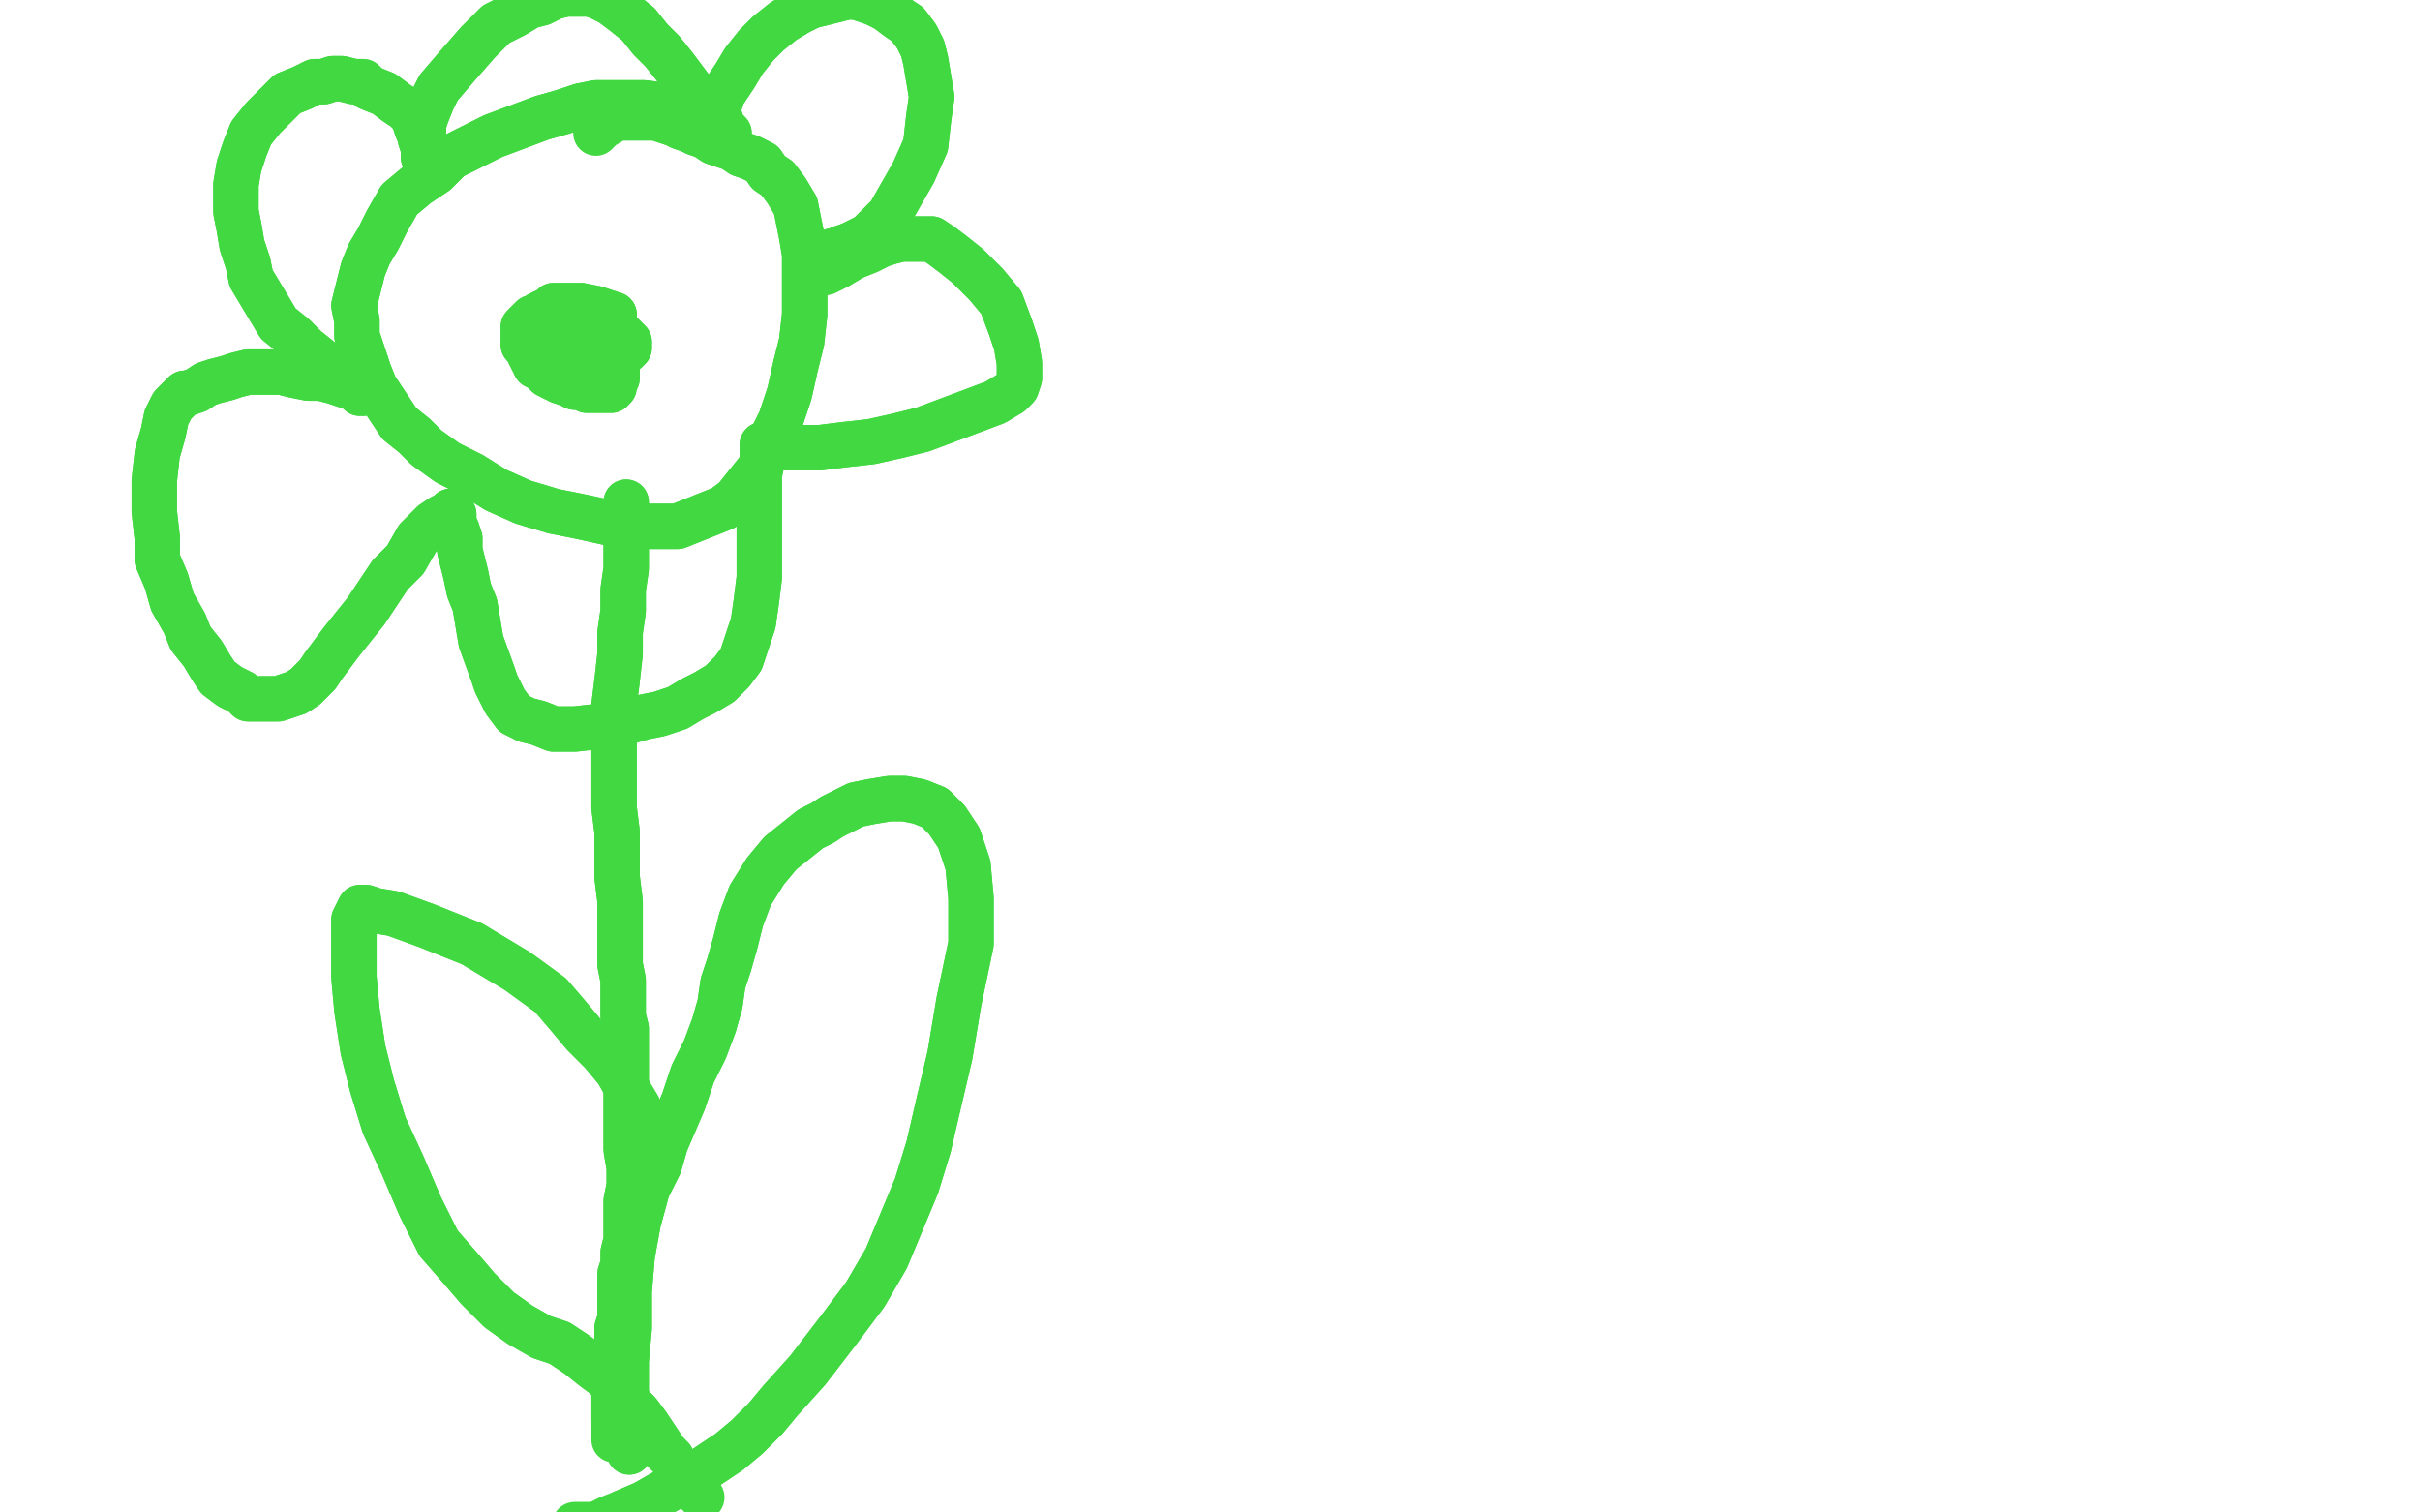 <?xml version="1.0" standalone="no"?>
<!DOCTYPE svg PUBLIC "-//W3C//DTD SVG 1.1//EN"
"http://www.w3.org/Graphics/SVG/1.1/DTD/svg11.dtd">

<svg width="800" height="500" version="1.1" xmlns="http://www.w3.org/2000/svg" xmlns:xlink="http://www.w3.org/1999/xlink" style="stroke-antialiasing: false"><desc>This SVG has been created on https://colorillo.com/</desc><rect x='0' y='0' width='800' height='500' style='fill: rgb(255,255,255); stroke-width:0' /><polyline points="221,35 221,35 221,35 213,34 208,34 204,34 201,34 197,34 192,35 186,37 179,39 171,42 163,45 155,49 149,52 144,57 138,61 132,66 128,73 125,79 122,84 120,89 119,93 118,97 117,101 118,106 118,111 120,117 122,123 124,128 128,134 132,140 137,144 141,148 148,153 156,157 164,162 173,166 183,169 193,171 202,173 211,174 218,174 224,174 229,172 234,170 239,168 243,165 247,160 251,155 254,147 258,139 261,130 263,121 265,113 266,104 266,96 266,89 266,84 265,78 264,73 263,68 260,63 257,59 254,57 252,54 250,53 248,52 245,51 242,49 239,48 236,47 233,45 230,44 228,43 225,42 223,41 220,40 217,39" style="fill: none; stroke: #41d841; stroke-width: 15; stroke-linejoin: round; stroke-linecap: round; stroke-antialiasing: false; stroke-antialias: 0; opacity: 1.0"/>
<polyline points="221,35 221,35 213,34 208,34 204,34 201,34 197,34 192,35 186,37 179,39 171,42 163,45 155,49 149,52 144,57 138,61 132,66 128,73 125,79 122,84 120,89 119,93 118,97 117,101 118,106 118,111 120,117 122,123 124,128 128,134 132,140 137,144 141,148 148,153 156,157 164,162 173,166 183,169 193,171 202,173 211,174 218,174 224,174 229,172 234,170 239,168 243,165 247,160 251,155 254,147 258,139 261,130 263,121 265,113 266,104 266,96 266,89 266,84 265,78 264,73 263,68 260,63 257,59 254,57 252,54 250,53 248,52 245,51 242,49 239,48 236,47 233,45 230,44 228,43 225,42 223,41 220,40 217,39 214,39 212,39 209,39 207,39 204,39 199,42 197,44" style="fill: none; stroke: #41d841; stroke-width: 15; stroke-linejoin: round; stroke-linecap: round; stroke-antialiasing: false; stroke-antialias: 0; opacity: 1.0"/>
<polyline points="203,104 203,104 203,104" style="fill: none; stroke: #41d841; stroke-width: 15; stroke-linejoin: round; stroke-linecap: round; stroke-antialiasing: false; stroke-antialias: 0; opacity: 1.0"/>
<polyline points="203,104 197,102 192,101 189,101 186,101 184,101 183,101 182,102 180,103 178,104 177,105 176,105 175,106 174,107 173,108 173,109 173,110 173,110 173,112 173,114 174,115 175,117 176,119 177,121 179,122 181,124 183,125 185,126 188,127 190,128 192,128 194,129 196,129 198,129 200,129 201,129 202,129 202,129 203,128 203,127 204,125 204,125 204,123 204,122 204,120 203,117 201,113 198,109 195,106 191,104 188,102 186,101 184,101 184,101 183,101 183,102 183,102 182,103 182,105 182,106 183,107 183,109 185,110 187,112 189,113 192,114 195,115 198,115 200,115 203,114 204,114 206,113 207,113 207,112 207,112 206,111 203,110 198,109 192,109 188,109 184,110 182,110 181,111 181,112 181,113 182,113 183,114 186,115 190,117 193,118 197,118 200,119 203,118 205,117 207,116 208,115 208,114 208,113 207,112 206,111 205,110 203,109 201,109 199,109 198,109" style="fill: none; stroke: #41d841; stroke-width: 15; stroke-linejoin: round; stroke-linecap: round; stroke-antialiasing: false; stroke-antialias: 0; opacity: 1.0"/>
<polyline points="203,104 203,104 197,102 192,101 189,101 186,101 184,101 183,101 182,102 180,103 178,104 177,105 176,105 175,106 174,107 173,108 173,109 173,110 173,110 173,112 173,114 174,115 175,117 176,119 177,121 179,122 181,124 183,125 185,126 188,127 190,128 192,128 194,129 196,129 198,129 200,129 201,129 202,129 202,129 203,128 203,127 204,125 204,125 204,123 204,122 204,120 203,117 201,113 198,109 195,106 191,104 188,102 186,101 184,101 184,101 183,101 183,102 183,102 182,103 182,105 182,106 183,107 183,109 185,110 187,112 189,113 192,114 195,115 198,115 200,115 203,114 204,114 206,113 207,113 207,112 207,112 206,111 203,110 198,109 192,109 188,109 184,110 182,110 181,111 181,112 181,113 182,113 183,114 186,115 190,117 193,118 197,118 200,119 203,118 205,117 207,116 208,115 208,114 208,113 207,112 206,111 205,110 203,109 201,109 199,109 198,109 194,110 193,110 192,111 192,111 192,112 192,112" style="fill: none; stroke: #41d841; stroke-width: 15; stroke-linejoin: round; stroke-linecap: round; stroke-antialiasing: false; stroke-antialias: 0; opacity: 1.0"/>
<polyline points="237,37 237,37 237,37 238,34 238,34 239,31 239,31 243,25 243,25 246,20 246,20 250,15 254,11 259,7 264,4 268,2 272,1 276,0 280,-1 283,-1 286,0 289,1 293,3 297,6 300,8 303,12 305,16 306,20 307,26 308,32 307,39 306,48 302,57 298,64 294,71 290,75 287,78 283,80 281,81" style="fill: none; stroke: #41d841; stroke-width: 15; stroke-linejoin: round; stroke-linecap: round; stroke-antialiasing: false; stroke-antialias: 0; opacity: 1.0"/>
<polyline points="237,37 237,37 237,37 238,34 238,34 239,31 239,31 243,25 243,25 246,20 250,15 254,11 259,7 264,4 268,2 272,1 276,0 280,-1 283,-1 286,0 289,1 293,3 297,6 300,8 303,12 305,16 306,20 307,26 308,32 307,39 306,48 302,57 298,64 294,71 290,75 287,78 283,80 281,81 278,82 278,83 276,83 275,83 273,84 273,84 272,84 271,84" style="fill: none; stroke: #41d841; stroke-width: 15; stroke-linejoin: round; stroke-linecap: round; stroke-antialiasing: false; stroke-antialias: 0; opacity: 1.0"/>
<polyline points="281,81 278,82 278,83 276,83 275,83 273,84 273,84 272,84" style="fill: none; stroke: #41d841; stroke-width: 15; stroke-linejoin: round; stroke-linecap: round; stroke-antialiasing: false; stroke-antialias: 0; opacity: 1.0"/>
<polyline points="273,90 273,90 273,90 277,88 277,88 282,85 282,85 287,83 291,81 294,80 298,79 301,79 303,79 305,79 308,79 311,81 315,84 320,88 326,94 331,100 334,108 336,114 337,120 337,125 336,128 334,130 329,133 321,136 313,139 305,142 297,144 288,146 279,147 271,148 265,148 259,148 256,148 254,147 253,147 252,147 252,148 252,150 252,152 251,157 251,162 251,168 251,173 251,180 251,185 251,191 250,199 249,206 247,212 245,218 242,222 238,226 233,229 229,231 224,234 218,236 213,237 206,239 199,240 190,241 188,241 183,241 178,239 174,238 170,236 167,232 164,226 163,223 159,212 158,206 157,200 155,195 154,190 153,186 152,182 152,178 151,175 150,173 150,171 150,170 149,169 149,169 149,169 149,169 148,170 146,171 143,173 138,178 134,185 129,190 125,196 121,202 117,207 113,212 110,216 107,220 105,223 103,225 101,227 98,229 95,230 92,231 88,231 85,231 82,231 80,229 76,227 72,224 70,221 67,216 63,211 61,206 57,199 55,192 52,185 52,178 51,169 51,159 52,150 54,143 55,138 57,134 59,132 61,130 62,130 65,129 68,127 71,126 75,125 78,124 82,123 85,123 89,123 93,123 97,124 102,125 106,125 110,126 113,127 116,128 118,129 119,129 119,130 120,130 119,129 118,128 116,126 113,124 109,121 106,119 101,115 97,111 92,107 89,102 86,97 83,92 82,87 80,81 79,75 78,70 78,65 78,61 79,55 81,49 83,44 87,39 91,35 94,32 95,31 100,29 104,27 107,27 110,26 113,26 117,27 120,27 122,29 127,31 131,34 134,36 136,38 137,40 138,43 139,45 139,46 140,49 141,51 141,53 141,54 141,55 141,55 141,55 141,54 140,52 140,50 140,48 140,45 140,41 141,38 143,33 145,29 151,22 158,14 164,8 170,5 175,2 179,1 183,-1 187,-2 191,-2 195,-2 198,-1 202,1 206,4 211,8 215,13 219,17 223,22 226,26 229,30 233,34 235,37 238,39 239,42 240,43 241,44" style="fill: none; stroke: #41d841; stroke-width: 15; stroke-linejoin: round; stroke-linecap: round; stroke-antialiasing: false; stroke-antialias: 0; opacity: 1.0"/>
<polyline points="273,90 273,90 273,90 277,88 277,88 282,85 287,83 291,81 294,80 298,79 301,79 303,79 305,79 308,79 311,81 315,84 320,88 326,94 331,100 334,108 336,114 337,120 337,125 336,128 334,130 329,133 321,136 313,139 305,142 297,144 288,146 279,147 271,148 265,148 259,148 256,148 254,147 253,147 252,147 252,148 252,150 252,152 251,157 251,162 251,168 251,173 251,180 251,185 251,191 250,199 249,206 247,212 245,218 242,222 238,226 233,229 229,231 224,234 218,236 213,237 206,239 199,240 190,241 188,241 183,241 178,239 174,238 170,236 167,232 164,226 163,223 159,212 158,206 157,200 155,195 154,190 153,186 152,182 152,178 151,175 150,173 150,171 150,170 149,169 149,169 149,169 149,169 148,170 146,171 143,173 138,178 134,185 129,190 125,196 121,202 117,207 113,212 110,216 107,220 105,223 103,225 101,227 98,229 95,230 92,231 88,231 85,231 82,231 80,229 76,227 72,224 70,221 67,216 63,211 61,206 57,199 55,192 52,185 52,178 51,169 51,159 52,150 54,143 55,138 57,134 59,132 61,130 62,130 65,129 68,127 71,126 75,125 78,124 82,123 85,123 89,123 93,123 97,124 102,125 106,125 110,126 113,127 116,128 118,129 119,129 119,130 120,130 119,129 118,128 116,126 113,124 109,121 106,119 101,115 97,111 92,107 89,102 86,97 83,92 82,87 80,81 79,75 78,70 78,65 78,61 79,55 81,49 83,44 87,39 91,35 94,32 95,31 100,29 104,27 107,27 110,26 113,26 117,27 120,27 122,29 127,31 131,34 134,36 136,38 137,40 138,43 139,45 139,46 140,49 141,51 141,53 141,54 141,55 141,55 141,55 141,54 140,52 140,50 140,48 140,45 140,41 141,38 143,33 145,29 151,22 158,14 164,8 170,5 175,2 179,1 183,-1 187,-2 191,-2 195,-2 198,-1 202,1 206,4 211,8 215,13 219,17 223,22 226,26 229,30 233,34 235,37 238,39 239,42 240,43 241,44" style="fill: none; stroke: #41d841; stroke-width: 15; stroke-linejoin: round; stroke-linecap: round; stroke-antialiasing: false; stroke-antialias: 0; opacity: 1.0"/>
<polyline points="207,166 207,166 207,166 207,170 207,170 207,176 207,176 207,182 207,188 206,195 206,202 205,209 205,216 204,225 203,233 203,241 203,250 203,257 203,267 204,275 204,283 204,290 205,298 205,307 205,313 205,319 206,324 206,329 206,333 206,336 207,340 207,345 207,351 207,358 207,361 207,373 207,380 208,386 208,392 207,397 207,401 207,403 207,406 207,410 206,414 206,418 205,421 205,424 205,428 205,432 205,436 204,439 204,442 204,445 204,447 204,449 203,451 203,454 203,456 203,458 203,459 203,460 203,462 203,464 203,464 203,464 203,465 203,466 203,468 203,469" style="fill: none; stroke: #41d841; stroke-width: 15; stroke-linejoin: round; stroke-linecap: round; stroke-antialiasing: false; stroke-antialias: 0; opacity: 1.0"/>
<polyline points="207,166 207,166 207,166 207,170 207,170 207,176 207,182 207,188 206,195 206,202 205,209 205,216 204,225 203,233 203,241 203,250 203,257 203,267 204,275 204,283 204,290 205,298 205,307 205,313 205,319 206,324 206,329 206,333 206,336 207,340 207,345 207,351 207,358 207,361 207,373 207,380 208,386 208,392 207,397 207,401 207,403 207,406 207,410 206,414 206,418 205,421 205,424 205,428 205,432 205,436 204,439 204,442 204,445 204,447 204,449 203,451 203,454 203,456 203,458 203,459 203,460 203,462 203,464 203,464 203,464 203,465 203,466 203,468 203,469 203,471 203,474 203,476" style="fill: none; stroke: #41d841; stroke-width: 15; stroke-linejoin: round; stroke-linecap: round; stroke-antialiasing: false; stroke-antialias: 0; opacity: 1.0"/>
<polyline points="208,480 208,480 208,480 208,477 208,477 207,470 207,470 207,460 207,460 207,450 208,439 208,427 209,415 211,404 214,393 218,385 220,378 223,371 226,364 229,355 233,347 236,339 238,332 239,325 241,319 243,312 245,304 248,296 253,288 258,282 263,278 268,274 272,272 275,270 279,268 283,266 288,265 294,264 299,264 304,265 309,267 313,271 317,277 320,286 321,297 321,312 317,331 314,349 310,366 307,379 303,392 298,404 293,416 286,428 277,440 267,453 258,463 253,469 247,475 241,480 235,484 229,488 220,493 213,497 206,500" style="fill: none; stroke: #41d841; stroke-width: 15; stroke-linejoin: round; stroke-linecap: round; stroke-antialiasing: false; stroke-antialias: 0; opacity: 1.0"/>
<polyline points="208,480 208,480 208,480 208,477 208,477 207,470 207,470 207,460 207,450 208,439 208,427 209,415 211,404 214,393 218,385 220,378 223,371 226,364 229,355 233,347 236,339 238,332 239,325 241,319 243,312 245,304 248,296 253,288 258,282 263,278 268,274 272,272 275,270 279,268 283,266 288,265 294,264 299,264 304,265 309,267 313,271 317,277 320,286 321,297 321,312 317,331 314,349 310,366 307,379 303,392 298,404 293,416 286,428 277,440 267,453 258,463 253,469 247,475 241,480 235,484 229,488 220,493 213,497 206,500 201,502 197,504 194,504 191,504 190,504" style="fill: none; stroke: #41d841; stroke-width: 15; stroke-linejoin: round; stroke-linecap: round; stroke-antialiasing: false; stroke-antialias: 0; opacity: 1.0"/>
<polyline points="211,366 211,366 211,366 208,361 208,361 204,354 204,354 199,348 193,342 188,336 182,329 171,321 156,312 141,306 130,302 124,301 121,300 120,300 119,300 118,302 117,304 117,308 117,314 117,323 118,334 120,347 123,359 127,372 133,385 139,399 145,411 152,419 158,426 165,433 172,438 179,442 185,444 191,448 196,452 200,455 203,458 206,461 208,464 211,467 214,471 216,474 218,477 220,480 222,482" style="fill: none; stroke: #41d841; stroke-width: 15; stroke-linejoin: round; stroke-linecap: round; stroke-antialiasing: false; stroke-antialias: 0; opacity: 1.0"/>
<polyline points="211,366 211,366 211,366 208,361 208,361 204,354 199,348 193,342 188,336 182,329 171,321 156,312 141,306 130,302 124,301 121,300 120,300 119,300 118,302 117,304 117,308 117,314 117,323 118,334 120,347 123,359 127,372 133,385 139,399 145,411 152,419 158,426 165,433 172,438 179,442 185,444 191,448 196,452 200,455 203,458 206,461 208,464 211,467 214,471 216,474 218,477 220,480 222,482 223,484 225,486 227,489 228,491 231,494 232,495" style="fill: none; stroke: #41d841; stroke-width: 15; stroke-linejoin: round; stroke-linecap: round; stroke-antialiasing: false; stroke-antialias: 0; opacity: 1.0"/>
</svg>
